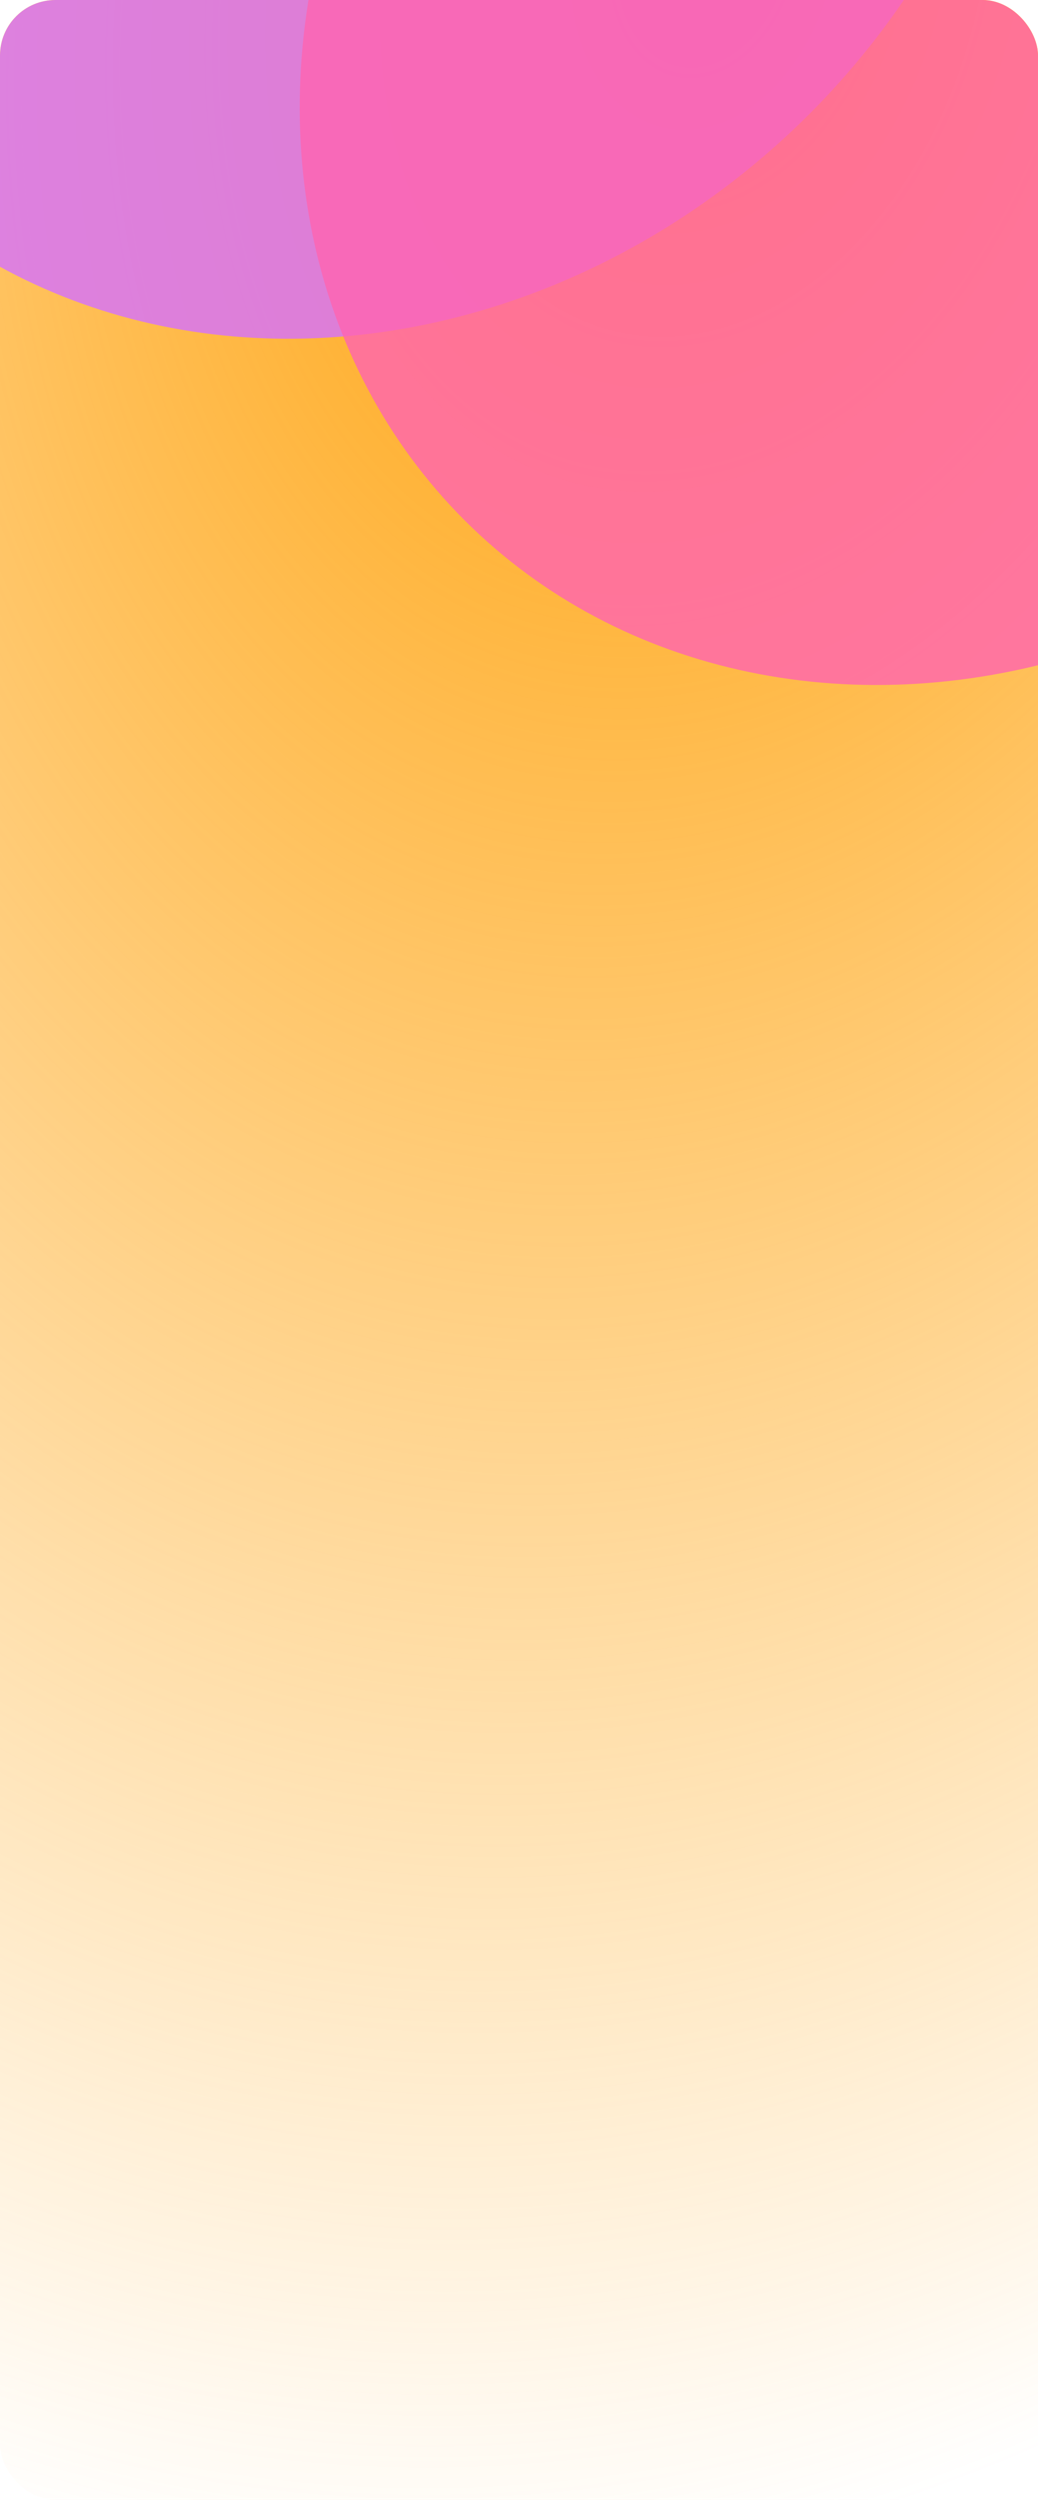 <?xml version="1.0" encoding="UTF-8"?> <svg xmlns="http://www.w3.org/2000/svg" width="300" height="722" viewBox="0 0 300 722" fill="none"> <g clip-path="url(#clip0_67_18836)"> <rect width="300" height="722" rx="16" fill="url(#paint0_radial_67_18836)"></rect> <g opacity="0.8" filter="url(#filter0_f_67_18836)"> <ellipse cx="107.695" cy="-93.227" rx="202.881" ry="178.468" transform="rotate(-45 107.695 -93.227)" fill="#D571FF"></ellipse> </g> <g opacity="0.8" filter="url(#filter1_f_67_18836)"> <ellipse cx="277.695" cy="6.773" rx="202.881" ry="178.468" transform="rotate(-45 277.695 6.773)" fill="#FF64B0"></ellipse> </g> </g> <defs> <filter id="filter0_f_67_18836" x="-233.372" y="-434.294" width="682.135" height="682.134" filterUnits="userSpaceOnUse" color-interpolation-filters="sRGB"> <feFlood flood-opacity="0" result="BackgroundImageFix"></feFlood> <feBlend mode="normal" in="SourceGraphic" in2="BackgroundImageFix" result="shape"></feBlend> <feGaussianBlur stdDeviation="75" result="effect1_foregroundBlur_67_18836"></feGaussianBlur> </filter> <filter id="filter1_f_67_18836" x="-84.278" y="-355.2" width="723.946" height="723.946" filterUnits="userSpaceOnUse" color-interpolation-filters="sRGB"> <feFlood flood-opacity="0" result="BackgroundImageFix"></feFlood> <feBlend mode="normal" in="SourceGraphic" in2="BackgroundImageFix" result="shape"></feBlend> <feGaussianBlur stdDeviation="85.453" result="effect1_foregroundBlur_67_18836"></feGaussianBlur> </filter> <radialGradient id="paint0_radial_67_18836" cx="0" cy="0" r="1" gradientUnits="userSpaceOnUse" gradientTransform="translate(206.719 3.9043e-05) rotate(103.191) scale(741.565 564.904)"> <stop stop-color="#FF9E00"></stop> <stop offset="1" stop-color="#FF9E00" stop-opacity="0"></stop> </radialGradient> <clipPath id="clip0_67_18836"> <rect width="300" height="722" rx="16" fill="white"></rect> </clipPath> </defs> </svg> 